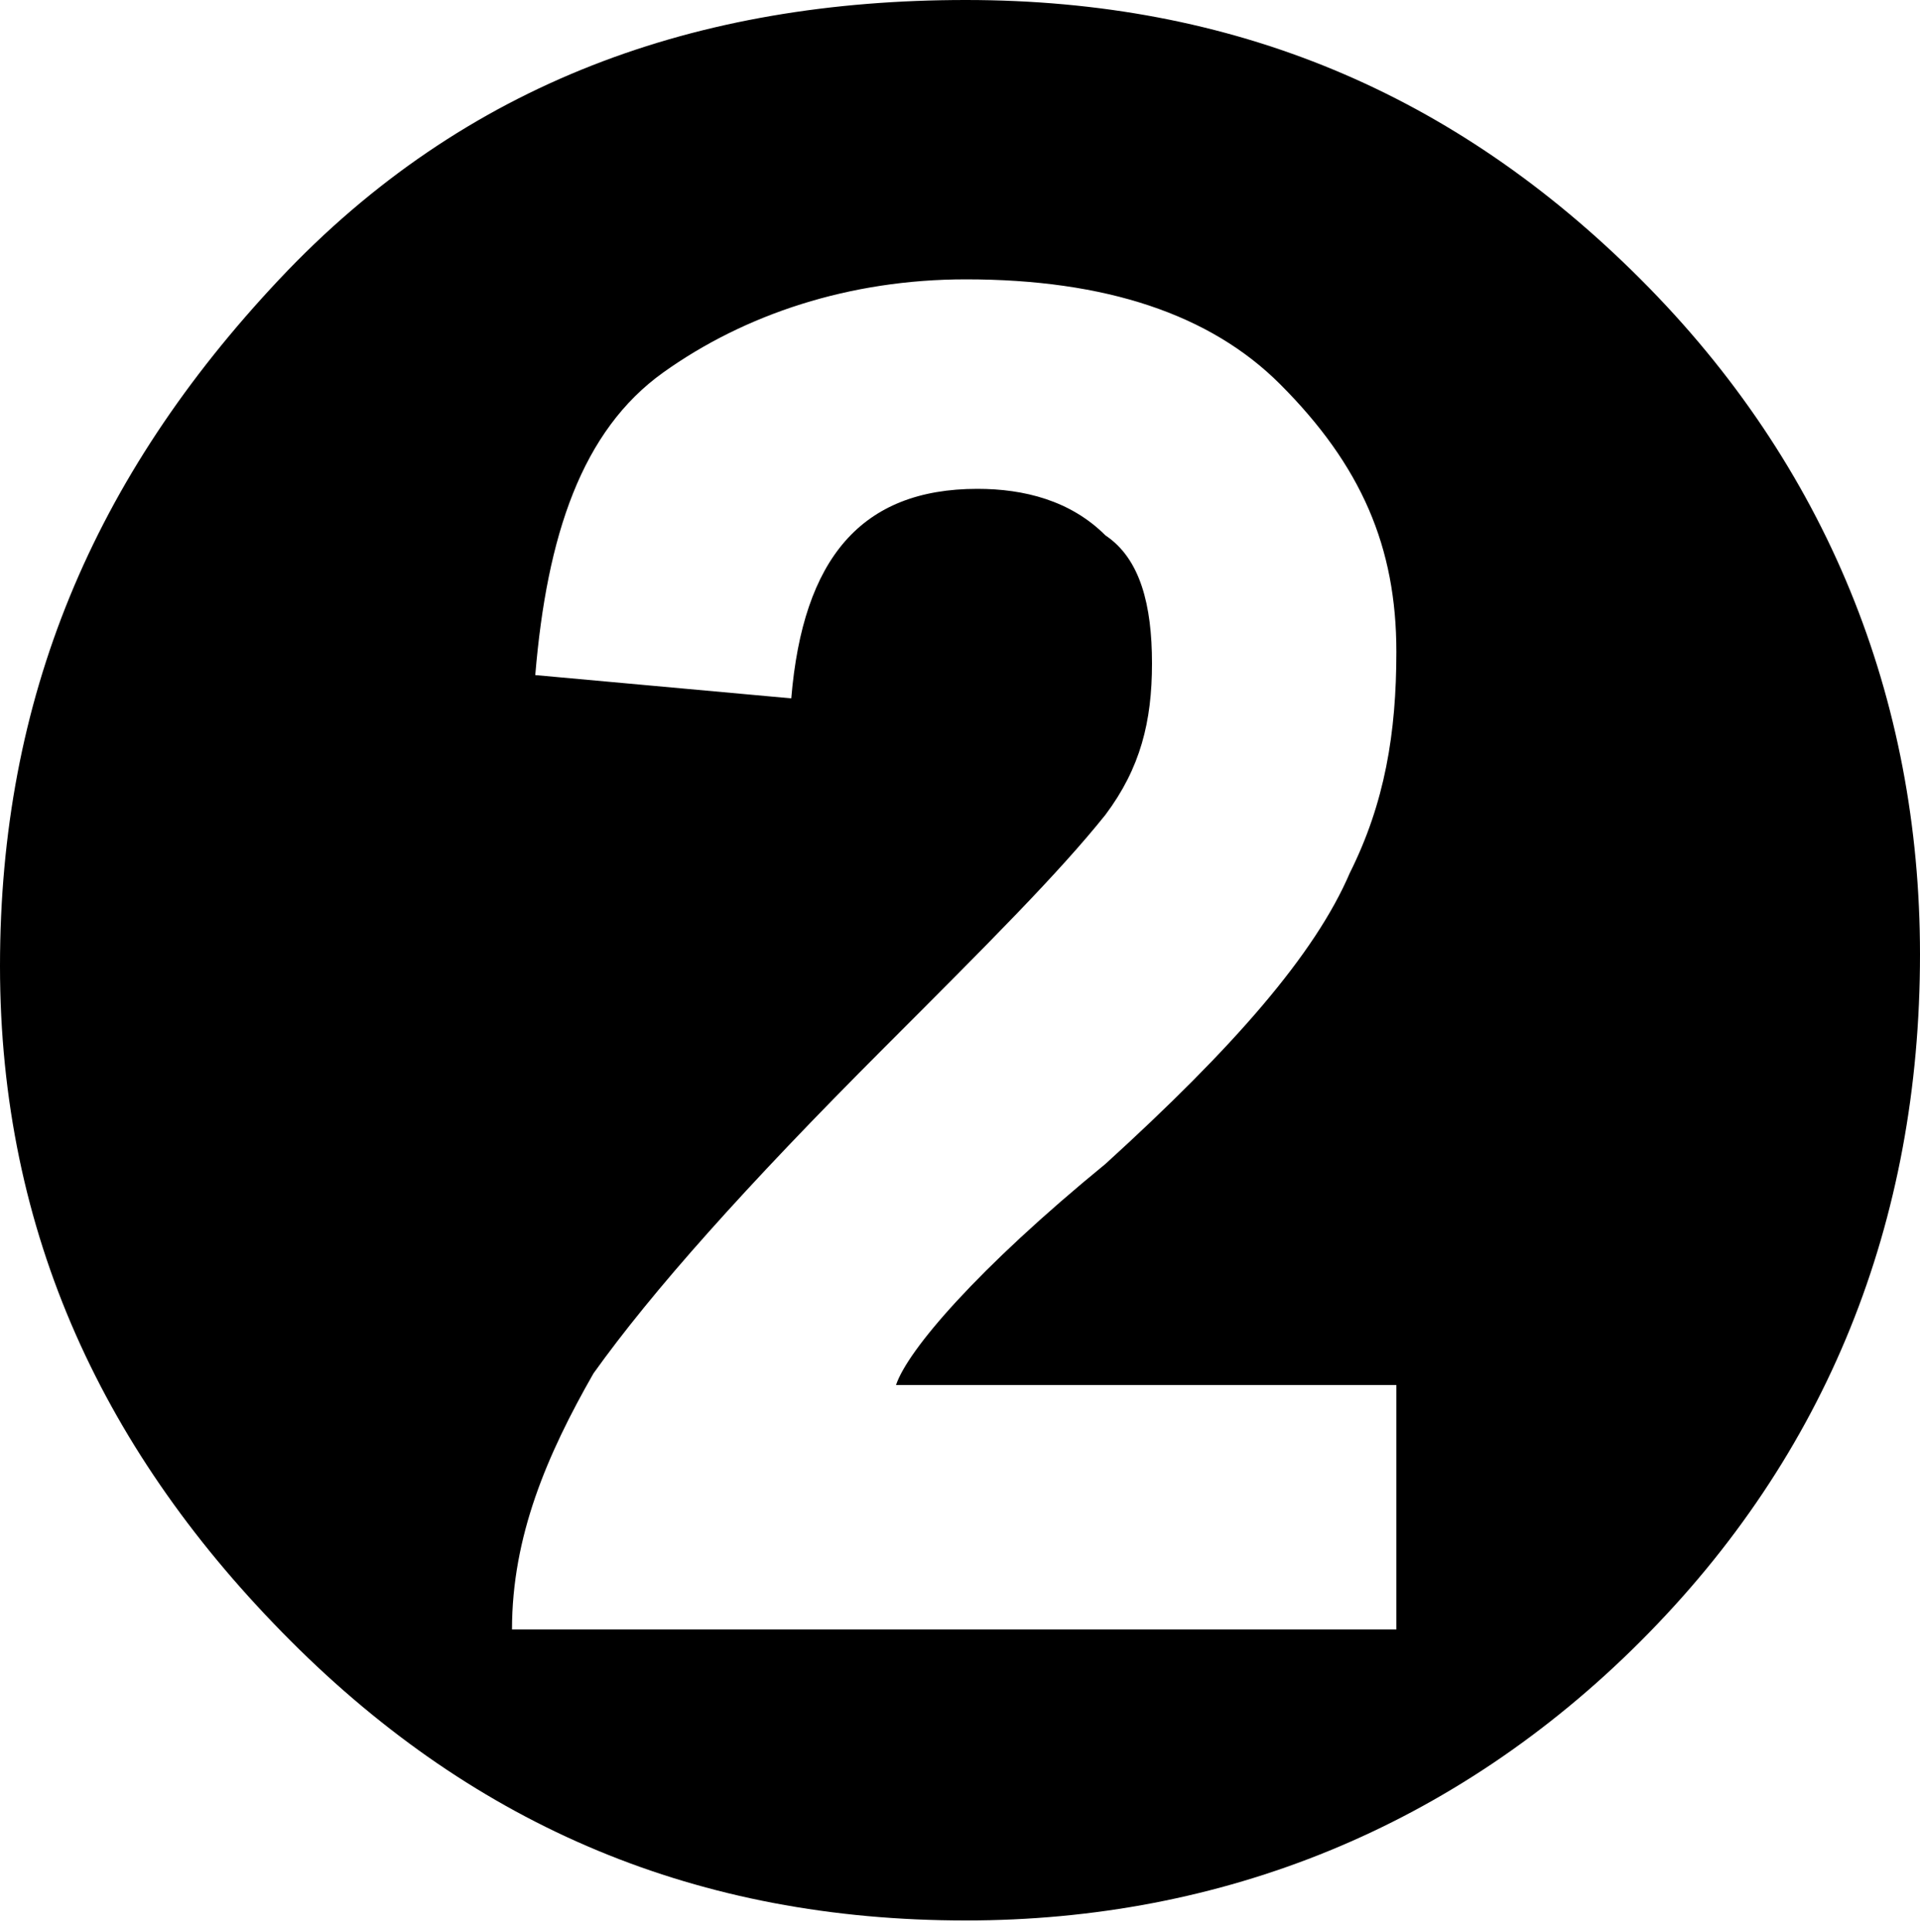 <?xml version="1.0" encoding="utf-8"?>
<!-- Generator: Adobe Illustrator 22.1.0, SVG Export Plug-In . SVG Version: 6.00 Build 0)  -->
<svg version="1.1"
	 id="레이어_1" image-rendering="auto" shape-rendering="auto" color-rendering="auto" text-rendering="auto" color-interpolation="auto"
	 xmlns="http://www.w3.org/2000/svg" xmlns:xlink="http://www.w3.org/1999/xlink" x="0px" y="0px" viewBox="0 0 16.5 16.6"
	 style="enable-background:new 0 0 16.5 16.6;" xml:space="preserve">
<g>
	<g>
		<path d="M0,8.3C0,6,0.8,4.1,2.4,2.4S6,0,8.3,0c2.3,0,4.2,0.8,5.8,2.4s2.4,3.6,2.4,5.8c0,2.3-0.8,4.3-2.4,5.9
			c-1.6,1.6-3.6,2.4-5.8,2.4c-2.3,0-4.2-0.8-5.8-2.4S0,10.6,0,8.3z M12,11.9H7.7c0.1-0.3,0.7-1,1.8-1.9c1.1-1,1.8-1.8,2.1-2.5
			C11.9,6.9,12,6.3,12,5.6c0-0.9-0.3-1.6-1-2.3c-0.6-0.6-1.5-0.9-2.7-0.9c-1,0-1.9,0.3-2.6,0.8S4.7,4.6,4.6,5.8l2.2,0.2
			c0.1-1.2,0.6-1.8,1.6-1.8c0.4,0,0.8,0.1,1.1,0.4c0.3,0.2,0.4,0.6,0.4,1.1c0,0.5-0.1,0.9-0.4,1.3C9.1,7.5,8.5,8.1,7.6,9
			c-1.2,1.2-2,2.1-2.5,2.8c-0.4,0.7-0.7,1.4-0.7,2.2H12L12,11.9L12,11.9z"/>
	</g>
</g>
</svg>
